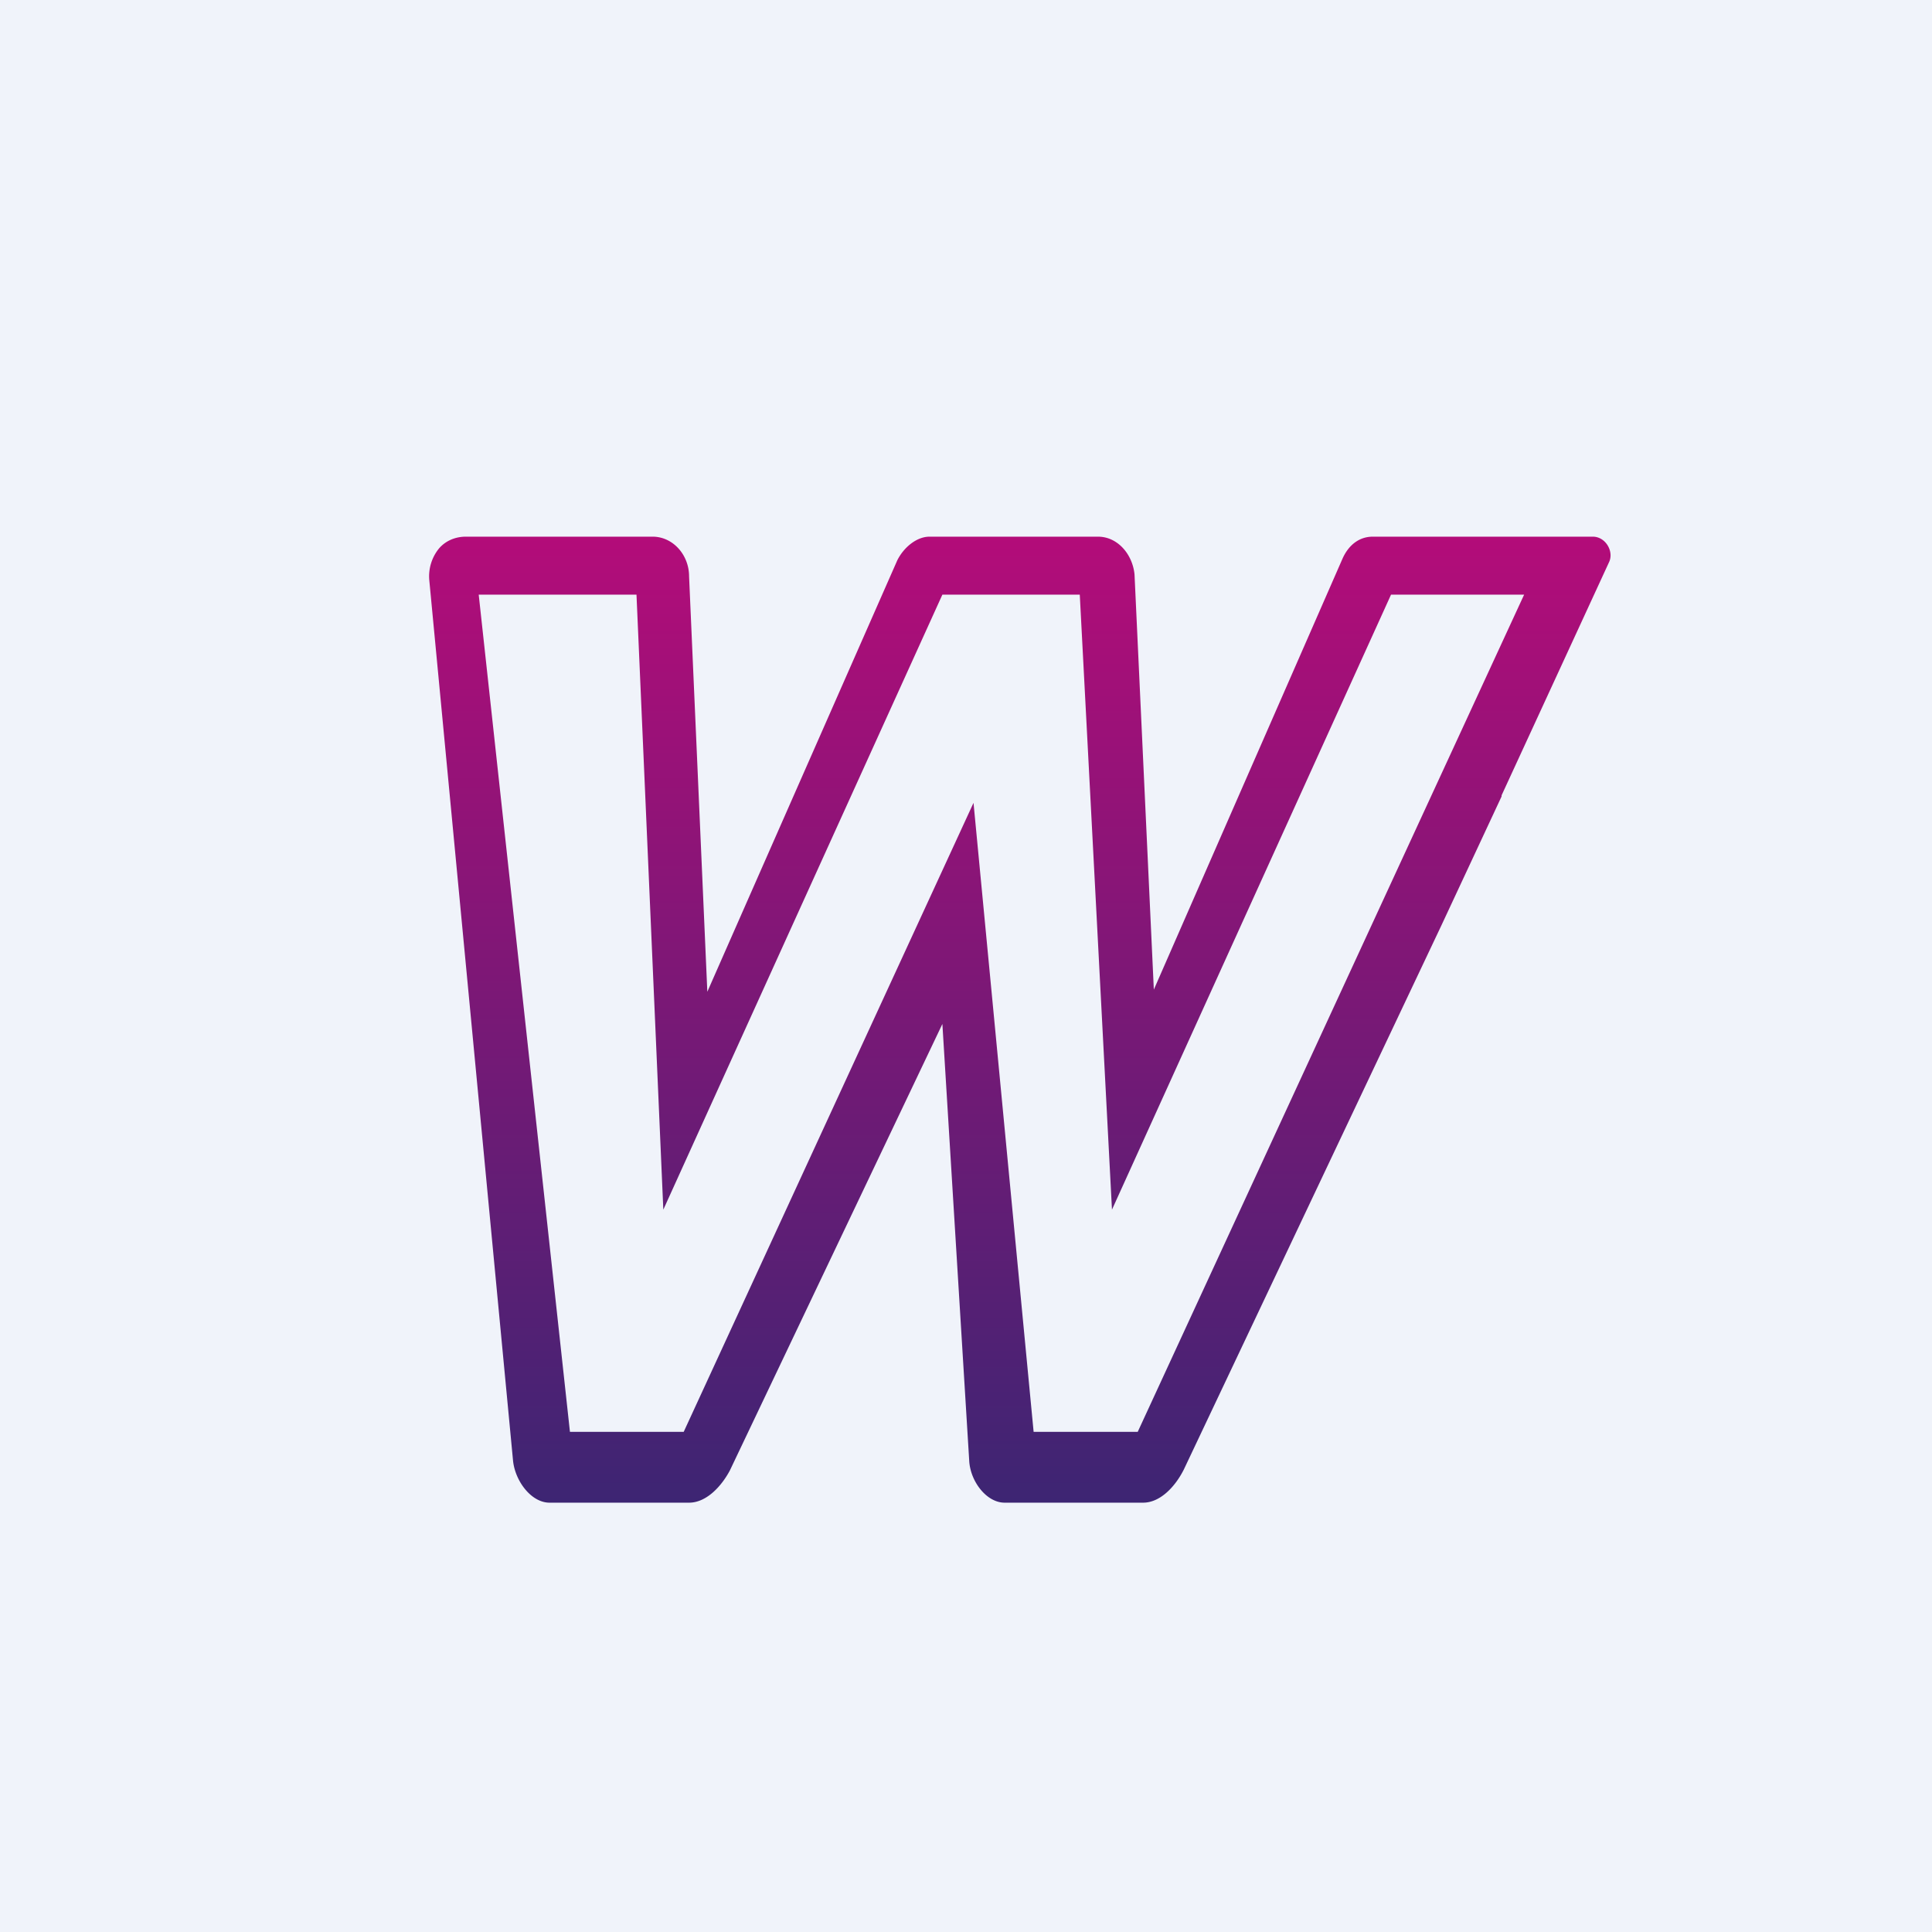 <!-- by TradingView --><svg width="18" height="18" viewBox="0 0 18 18" xmlns="http://www.w3.org/2000/svg"><path fill="#F0F3FA" d="M0 0h18v18H0z"/><path fill-rule="evenodd" d="M14.04 5h-1.25c-.12 0-.22.07-.28.2l-1.76 4.02-.18-3.87c-.02-.19-.16-.35-.34-.35H8.66c-.12 0-.24.1-.3.22L6.59 9.24l-.17-3.87c0-.2-.15-.37-.34-.37H4.34c-.1 0-.19.04-.25.11a.41.41 0 0 0-.09.3l.78 8.2c.02.19.17.39.34.39h1.3c.16 0 .3-.15.38-.3l1.98-4.16.25 4.07c.01.19.16.39.33.39h1.29c.16 0 .3-.15.38-.31l2.4-5.07.56-1.2v-.01l1-2.17c.05-.1-.03-.24-.15-.24h-.8Zm-8.1.54H4.46l.85 7.8h1.06l2.7-5.86.56 5.86h.97l3.6-7.8h-1.24l-2.6 5.73-.3-5.73H8.78l-2.6 5.73-.25-5.73Z" fill="url(#a3ipdbbmn)"/><defs><linearGradient id="a3ipdbbmn" x1="9.5" y1="5" x2="9.5" y2="14" gradientUnits="userSpaceOnUse"><stop stop-color="#B30C79"/><stop offset="1" stop-color="#3D2573"/></linearGradient></defs></svg>